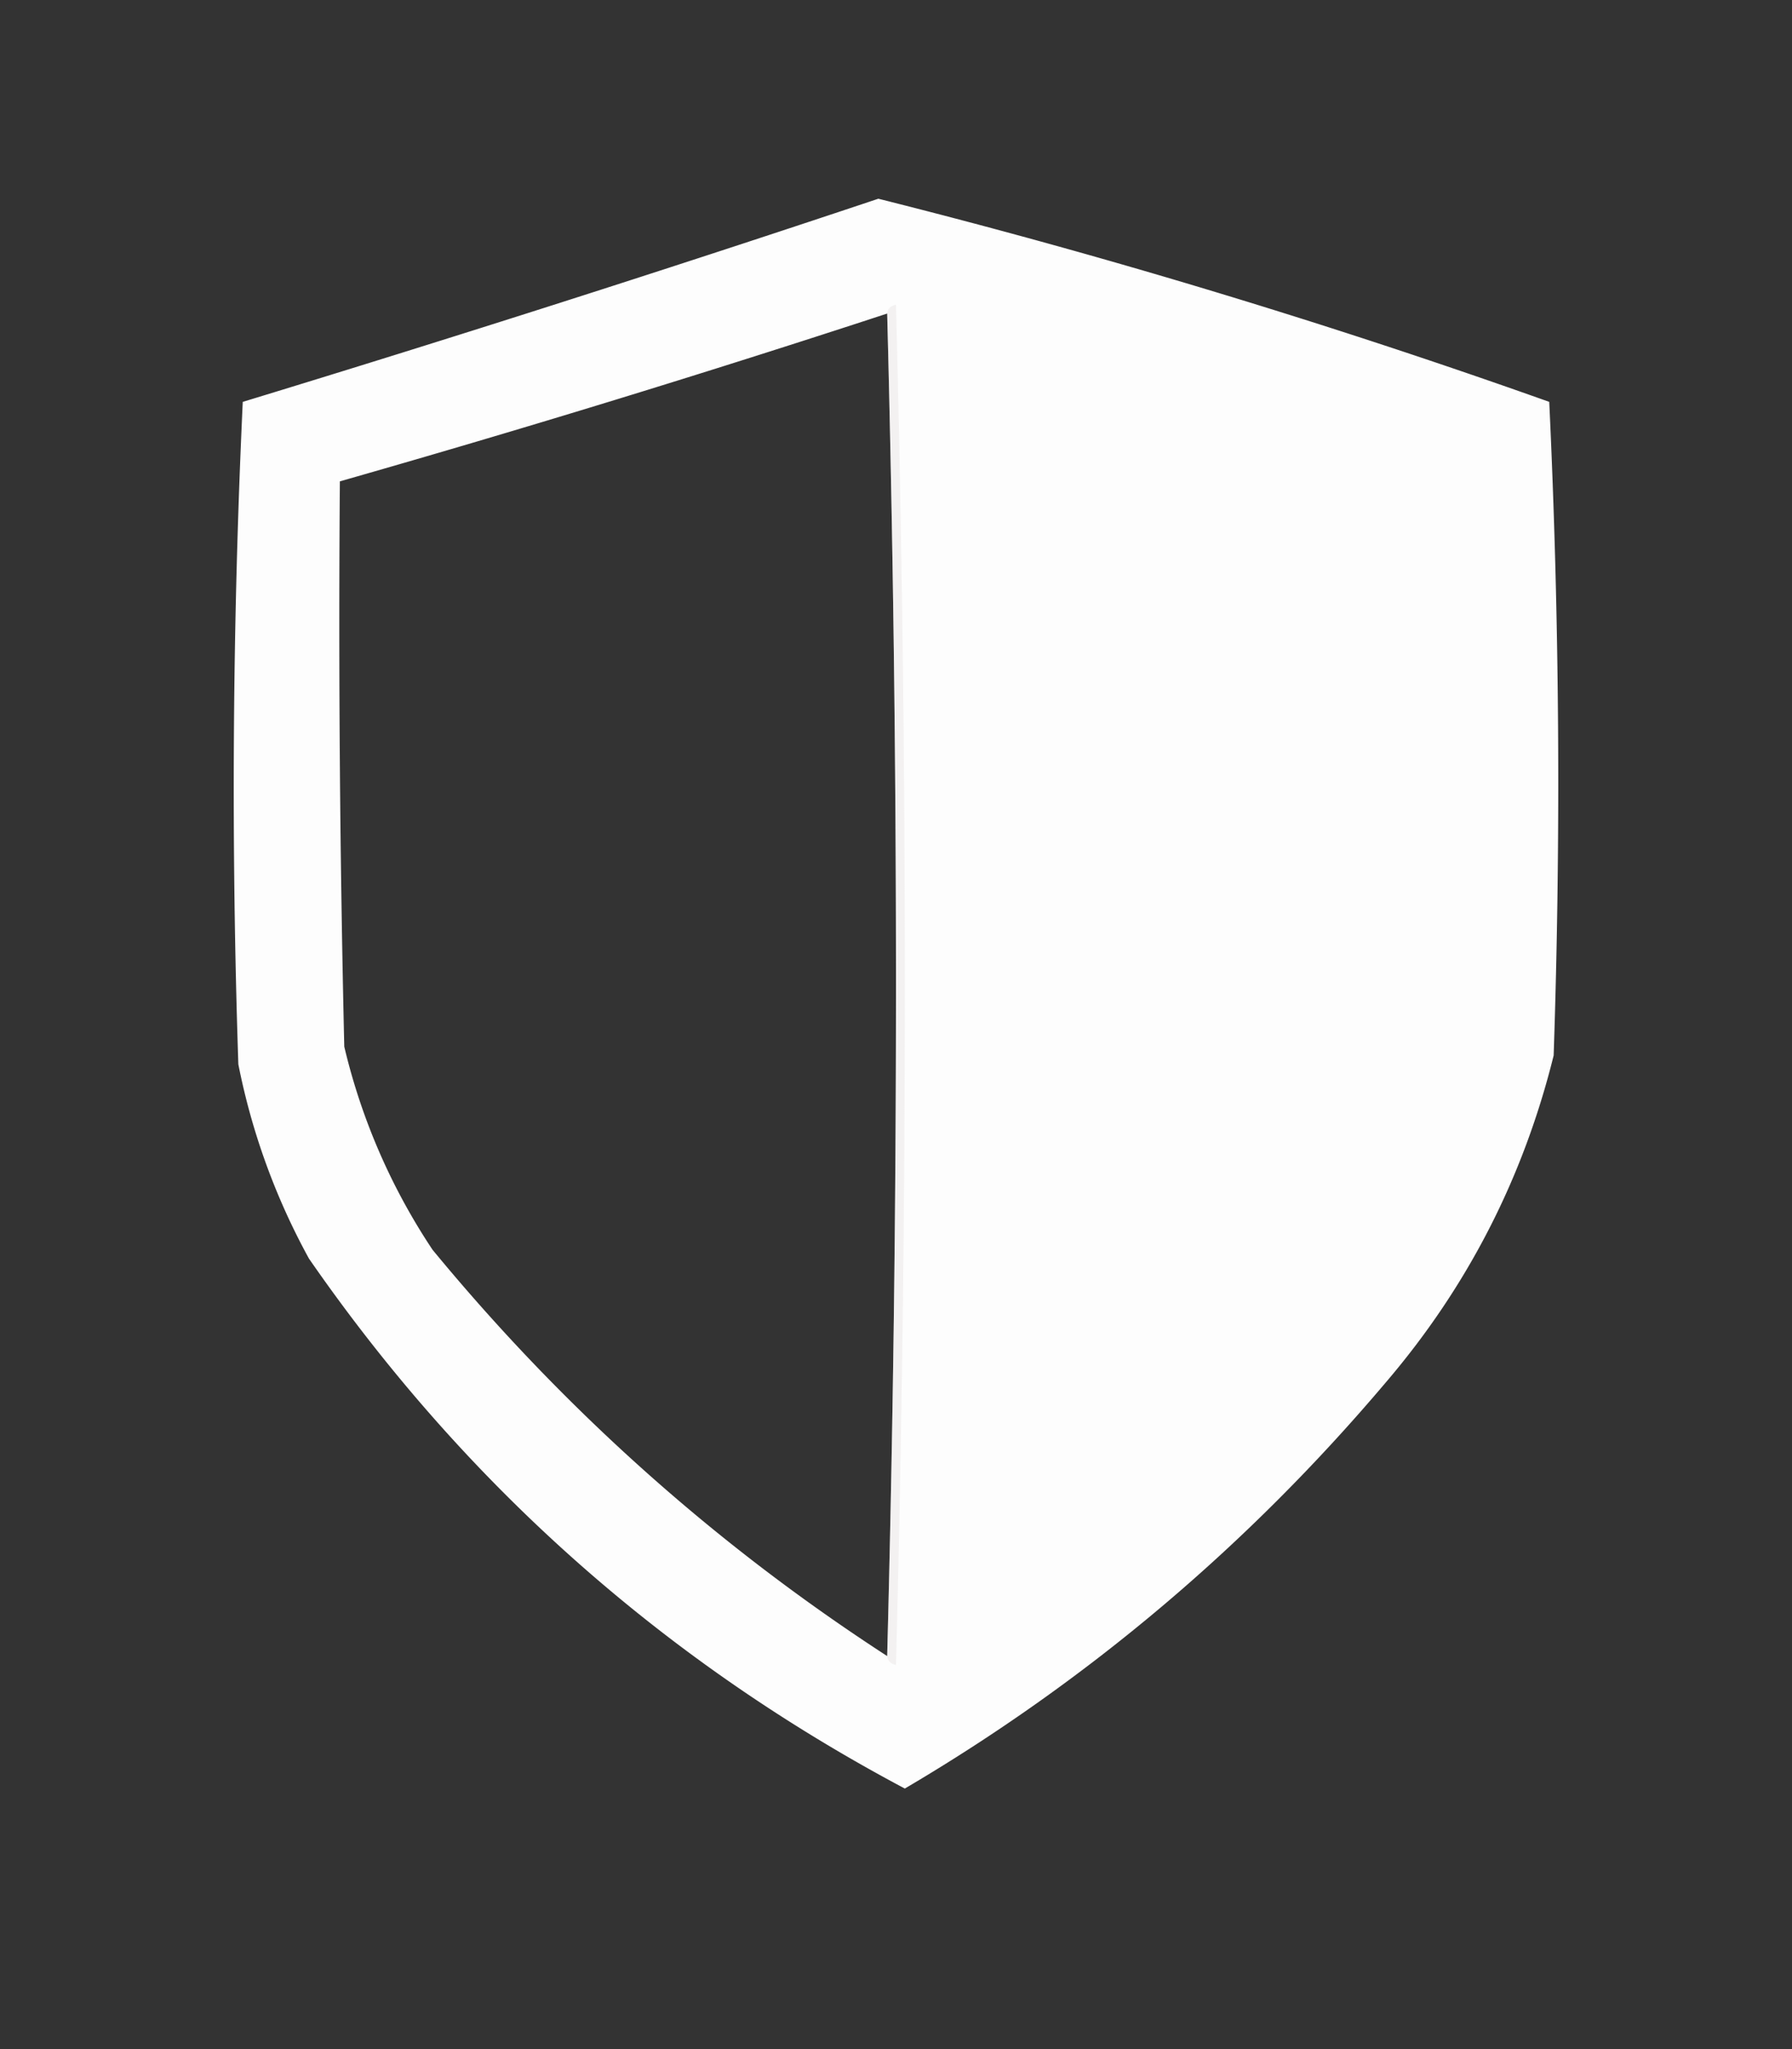 <?xml version="1.0" encoding="UTF-8"?>
<svg data-bbox="26.479 22.5 150.041 180" height="232" width="203" xmlns="http://www.w3.org/2000/svg" shape-rendering="geometricPrecision" text-rendering="geometricPrecision" image-rendering="optimizeQuality" fill-rule="evenodd" clip-rule="evenodd" data-type="color">
    <rect width="100%" height="100%" fill="#333333" stroke="none"/>
    <g>
        <path d="M99.5 22.5a828.814 828.814 0 0 1 76 23 913.519 913.519 0 0 1 .5 74c-3.436 13.874-9.77 26.207-19 37-15.652 18.499-33.818 33.833-54.5 46-27.338-14.502-49.838-34.502-67.5-60a76.513 76.513 0 0 1-8-22 938.036 938.036 0 0 1 .5-75 2815.667 2815.667 0 0 0 72-23Zm1 13a2889.222 2889.222 0 0 1 0 152c-19.457-12.615-36.623-27.949-51.5-46a70.83 70.83 0 0 1-10-23c-.5-21.33-.667-42.664-.5-64a1664.37 1664.37 0 0 0 62-19Z" fill="#fdfdfd" data-color="1"/>
        <path d="M100.5 35.5c.06-.543.393-.876 1-1a2965.741 2965.741 0 0 1 0 154c-.607-.124-.94-.457-1-1a2889.222 2889.222 0 0 0 0-152Z" fill="#e1dcdc" opacity=".356" data-color="2"/>
    </g>
</svg>
